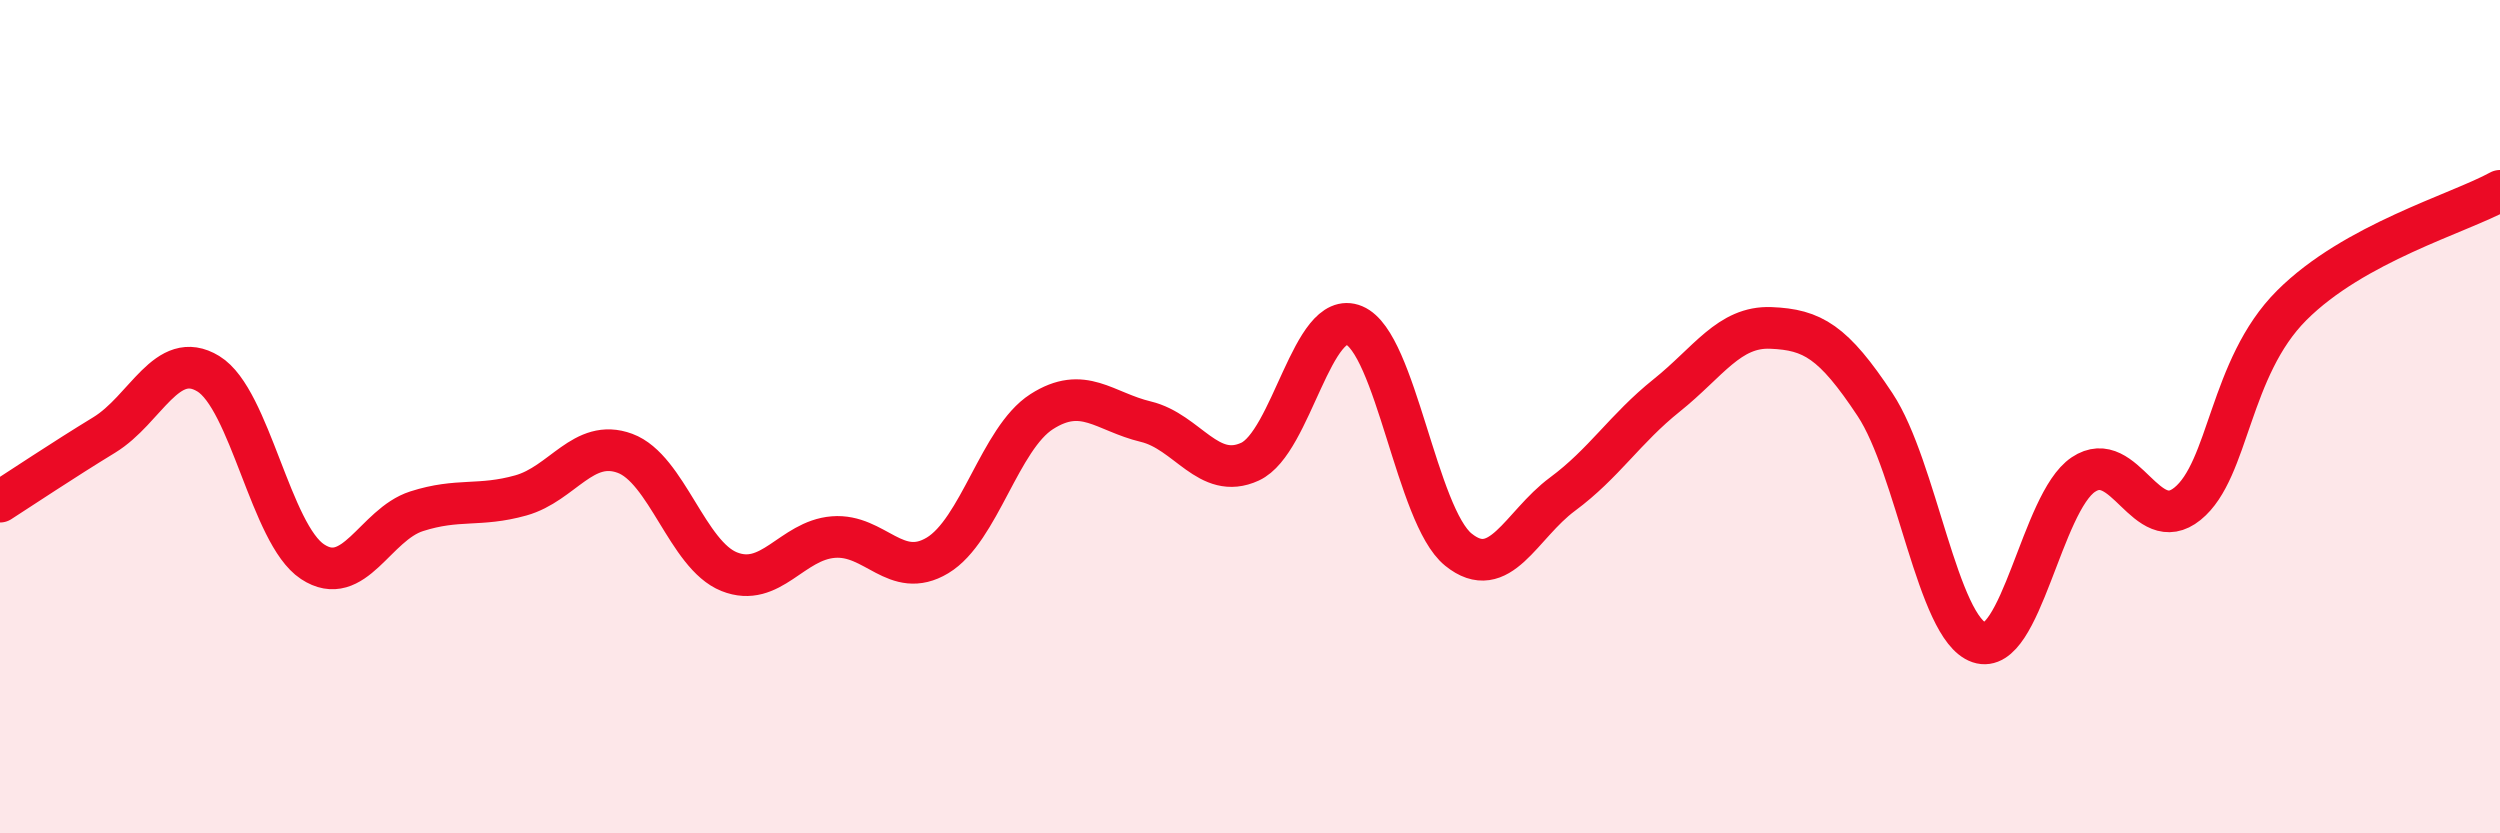 
    <svg width="60" height="20" viewBox="0 0 60 20" xmlns="http://www.w3.org/2000/svg">
      <path
        d="M 0,12.04 C 0.5,11.72 1.5,11.05 2.5,10.44 C 3.5,9.83 4,8.36 5,8.97 C 6,9.58 6.5,12.82 7.5,13.48 C 8.5,14.14 9,12.59 10,12.27 C 11,11.95 11.5,12.17 12.5,11.89 C 13.5,11.61 14,10.51 15,10.88 C 16,11.25 16.5,13.32 17.5,13.72 C 18.5,14.12 19,12.97 20,12.89 C 21,12.81 21.5,13.93 22.5,13.33 C 23.5,12.73 24,10.52 25,9.88 C 26,9.24 26.5,9.88 27.5,10.12 C 28.5,10.36 29,11.54 30,11.08 C 31,10.62 31.5,7.39 32.5,7.81 C 33.5,8.23 34,12.38 35,13.19 C 36,14 36.5,12.6 37.5,11.86 C 38.5,11.12 39,10.29 40,9.49 C 41,8.69 41.5,7.83 42.5,7.87 C 43.5,7.91 44,8.2 45,9.71 C 46,11.22 46.5,15.08 47.5,15.42 C 48.5,15.76 49,12.06 50,11.39 C 51,10.72 51.5,12.9 52.5,12.09 C 53.5,11.28 53.5,8.83 55,7.33 C 56.5,5.83 59,5.13 60,4.58L60 20L0 20Z"
        fill="#EB0A25"
        opacity="0.1"
        stroke-linecap="round"
        stroke-linejoin="round"
      />
      <path
        d="M 0,12.04 C 0.5,11.72 1.5,11.05 2.5,10.44 C 3.5,9.83 4,8.36 5,8.97 C 6,9.58 6.5,12.82 7.5,13.48 C 8.5,14.14 9,12.59 10,12.27 C 11,11.95 11.5,12.17 12.5,11.89 C 13.5,11.61 14,10.51 15,10.88 C 16,11.25 16.5,13.32 17.5,13.72 C 18.5,14.12 19,12.97 20,12.89 C 21,12.81 21.5,13.93 22.5,13.33 C 23.5,12.73 24,10.52 25,9.88 C 26,9.24 26.5,9.88 27.5,10.12 C 28.5,10.36 29,11.54 30,11.08 C 31,10.62 31.5,7.39 32.5,7.81 C 33.5,8.23 34,12.38 35,13.19 C 36,14 36.5,12.6 37.5,11.86 C 38.5,11.12 39,10.29 40,9.49 C 41,8.69 41.5,7.83 42.5,7.87 C 43.5,7.91 44,8.2 45,9.71 C 46,11.22 46.5,15.08 47.5,15.42 C 48.5,15.76 49,12.06 50,11.39 C 51,10.72 51.5,12.9 52.5,12.09 C 53.5,11.28 53.5,8.83 55,7.33 C 56.5,5.83 59,5.13 60,4.58"
        stroke="#EB0A25"
        stroke-width="1"
        fill="none"
        stroke-linecap="round"
        stroke-linejoin="round"
      />
    </svg>
  